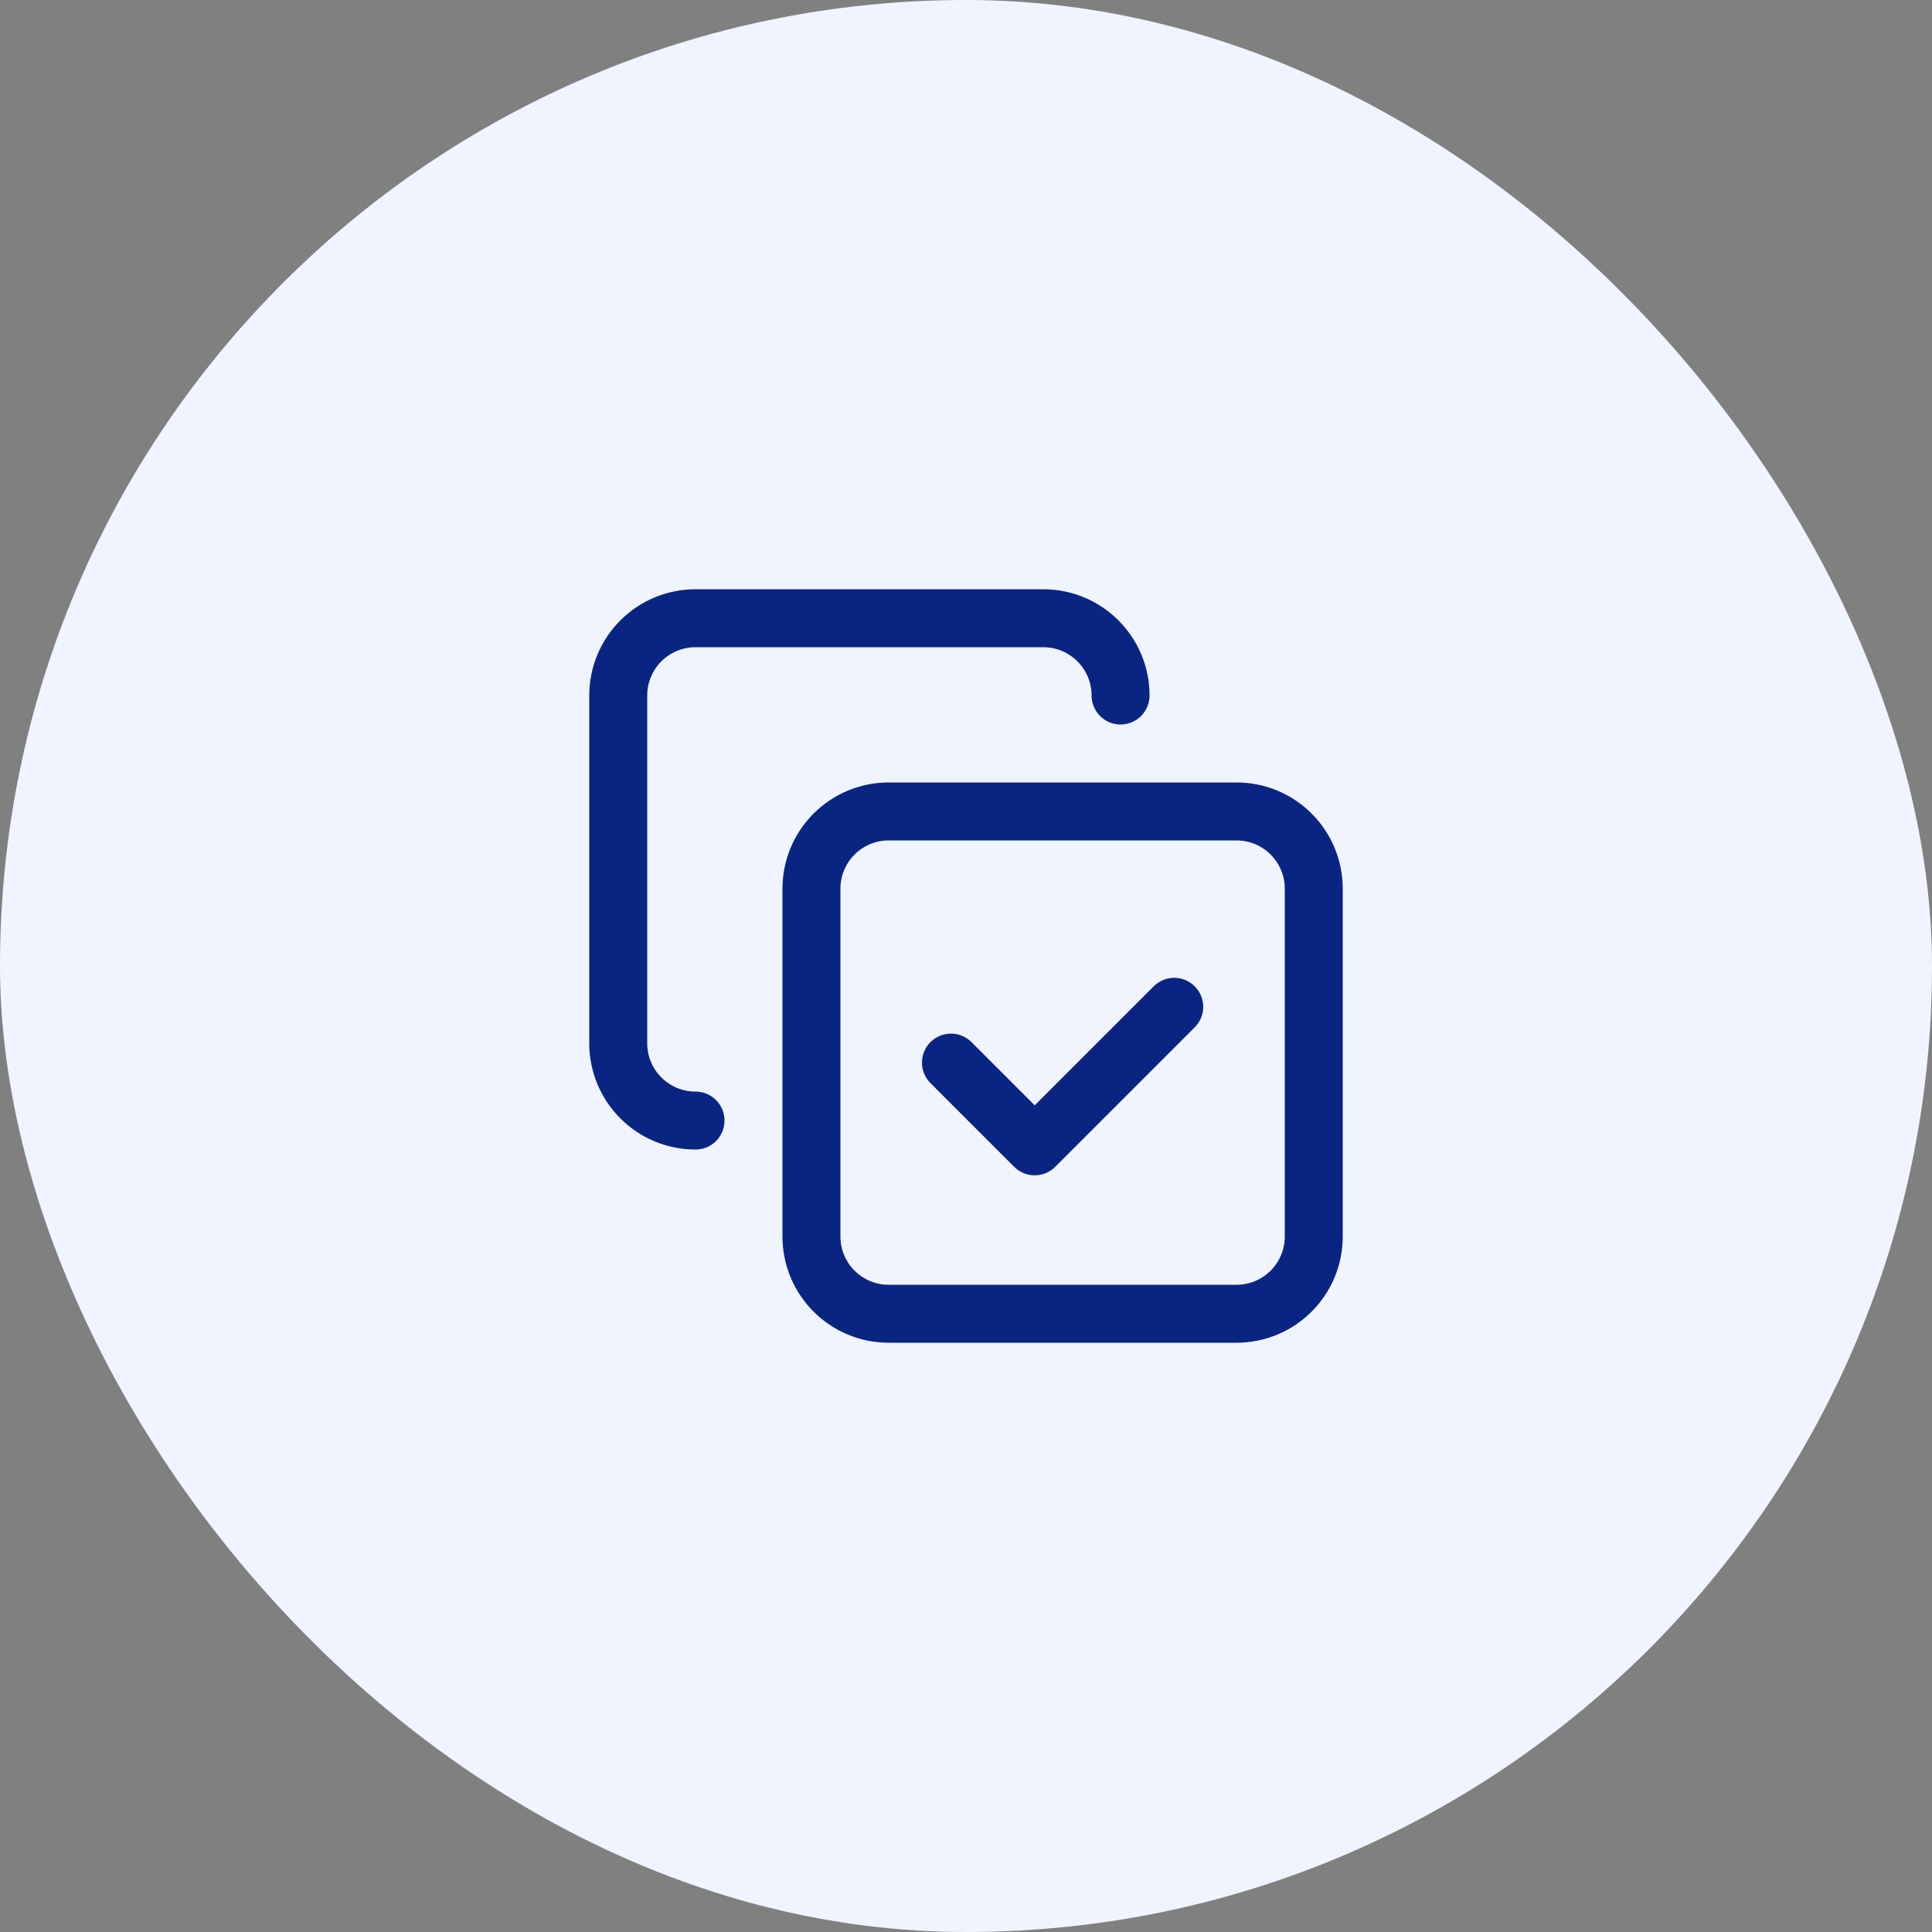 <svg width="50" height="50" viewBox="0 0 50 50" fill="none" xmlns="http://www.w3.org/2000/svg">
<rect x="0" y="0" width="50" height="50" fill="#808080" stroke="none"/>
<rect width="50" height="50" rx="25" fill="#F0F4FF"/>
<path d="M18 29C16.895 29 16 28.105 16 27V18C16 16.895 16.895 16 18 16H27C28.105 16 29 16.895 29 18" stroke="#0A2482" stroke-width="1.5" stroke-linecap="round" stroke-linejoin="round"/>
<path d="M30.389 26.056L26.778 29.667L24.611 27.5" stroke="#0A2482" stroke-width="1.5" stroke-linecap="round" stroke-linejoin="round"/>
<path fill-rule="evenodd" clip-rule="evenodd" d="M32 34H23C21.895 34 21 33.105 21 32V23C21 21.895 21.895 21 23 21H32C33.105 21 34 21.895 34 23V32C34 33.105 33.105 34 32 34Z" stroke="#0A2482" stroke-width="1.5" stroke-linecap="round" stroke-linejoin="round"/>
</svg>
